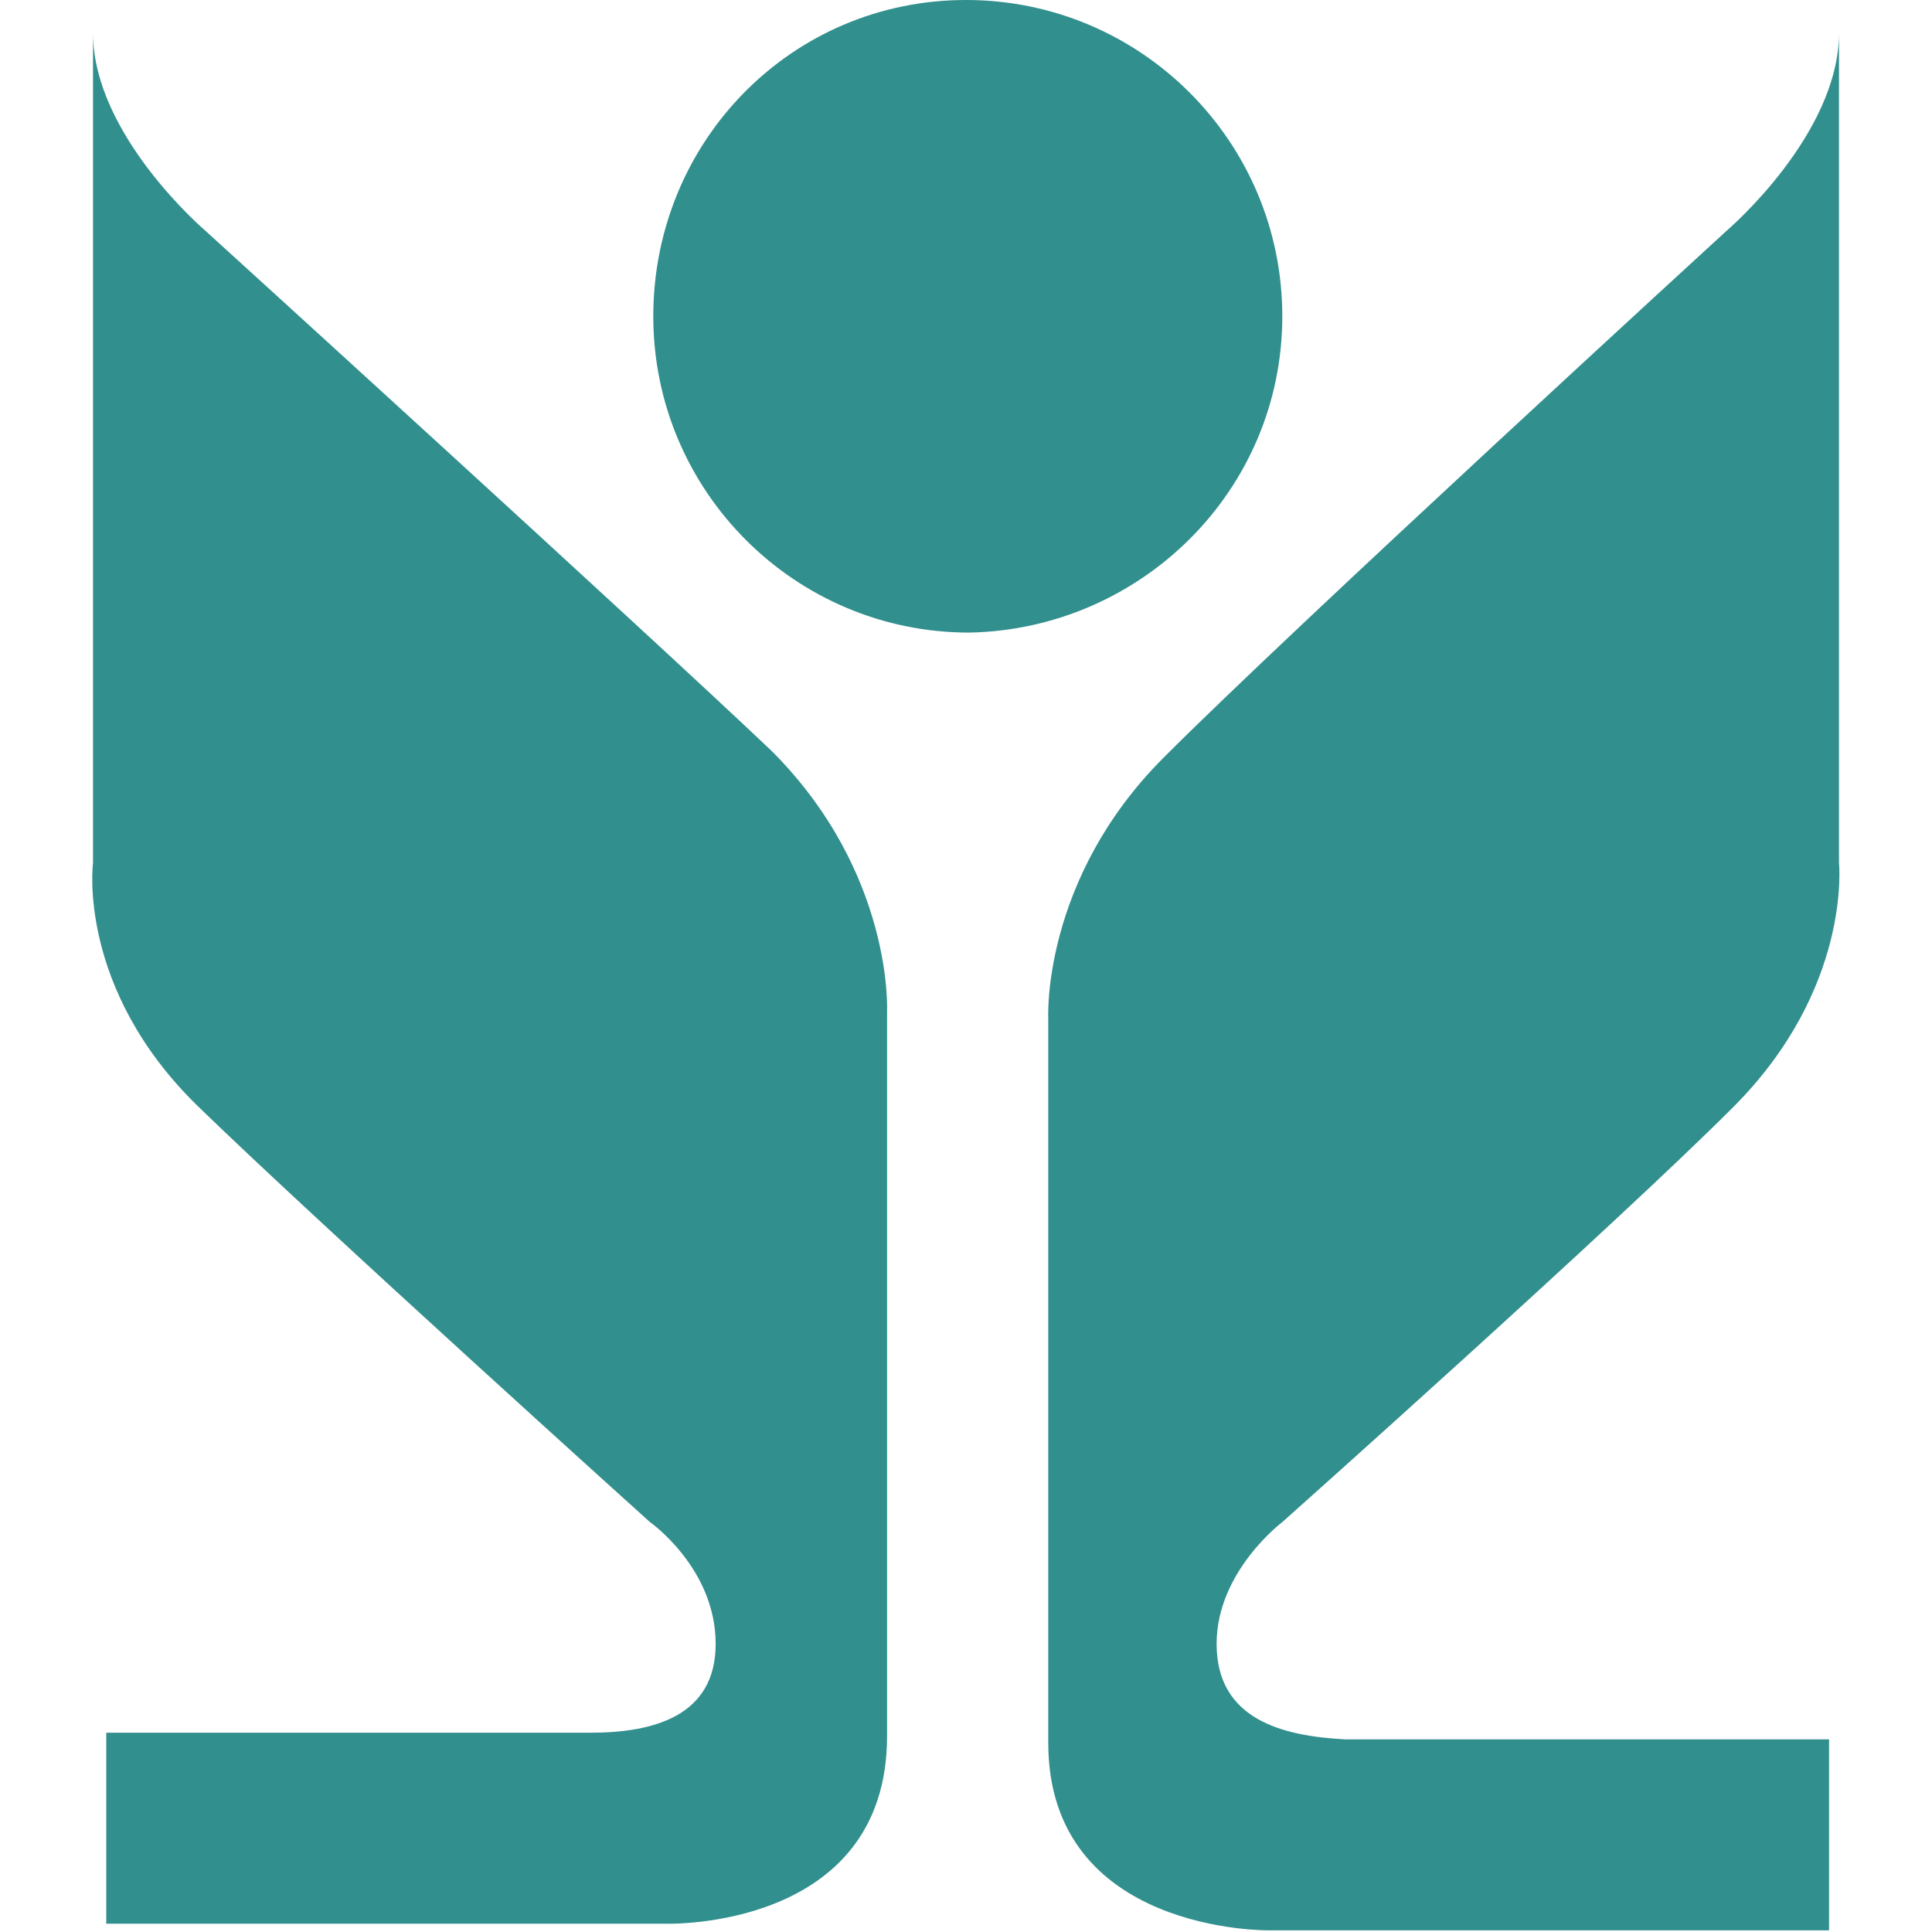 <?xml version="1.0" encoding="utf-8"?>
<!-- Generator: Adobe Illustrator 28.3.0, SVG Export Plug-In . SVG Version: 6.00 Build 0)  -->
<svg version="1.1" id="レイヤー_2_00000009565192883271945630000000007488912573387701_"
	 xmlns="http://www.w3.org/2000/svg" xmlns:xlink="http://www.w3.org/1999/xlink" x="0px" y="0px" viewBox="0 0 700 700"
	 style="enable-background:new 0 0 700 700;" xml:space="preserve">
<style type="text/css">
	.st0{fill:#318F8E;}
</style>
<path class="st0" d="M74.3,83.5c0,0-40.6-34.6-40.6-71.6v300.8c0,0-6,45.4,38.2,88.3s163.5,150.4,163.5,150.4s23.9,16.7,23.9,44.2
	c0,26.3-22.7,32.2-45.4,32.2s-175.4,0-175.4,0V697h202.9c0,0,80,2.4,80-68V366.4c0,0,2.4-50.1-41.8-94.3
	C231.9,226.8,74.3,83.5,74.3,83.5z M440.8,595.6c0-26.3,23.9-44.2,23.9-44.2S585.2,444,628.1,401s38.2-88.3,38.2-88.3V11.9
	c0,37-40.6,71.6-40.6,71.6s-156.4,143.2-204.1,191c-44.2,44.2-41.8,94.3-41.8,94.3v262.6c0,69.2,80,68,80,68h202.9v-69.2
	c0,0-152.8,0-175.4,0C464.6,629,440.8,623,440.8,595.6z M464.6,114.6C464.6,51.3,413.3,0,350,0S236.7,51.3,236.7,114.6
	S288,229.2,351.2,229.2C413.3,228,464.6,177.8,464.6,114.6z"/>
</svg>

